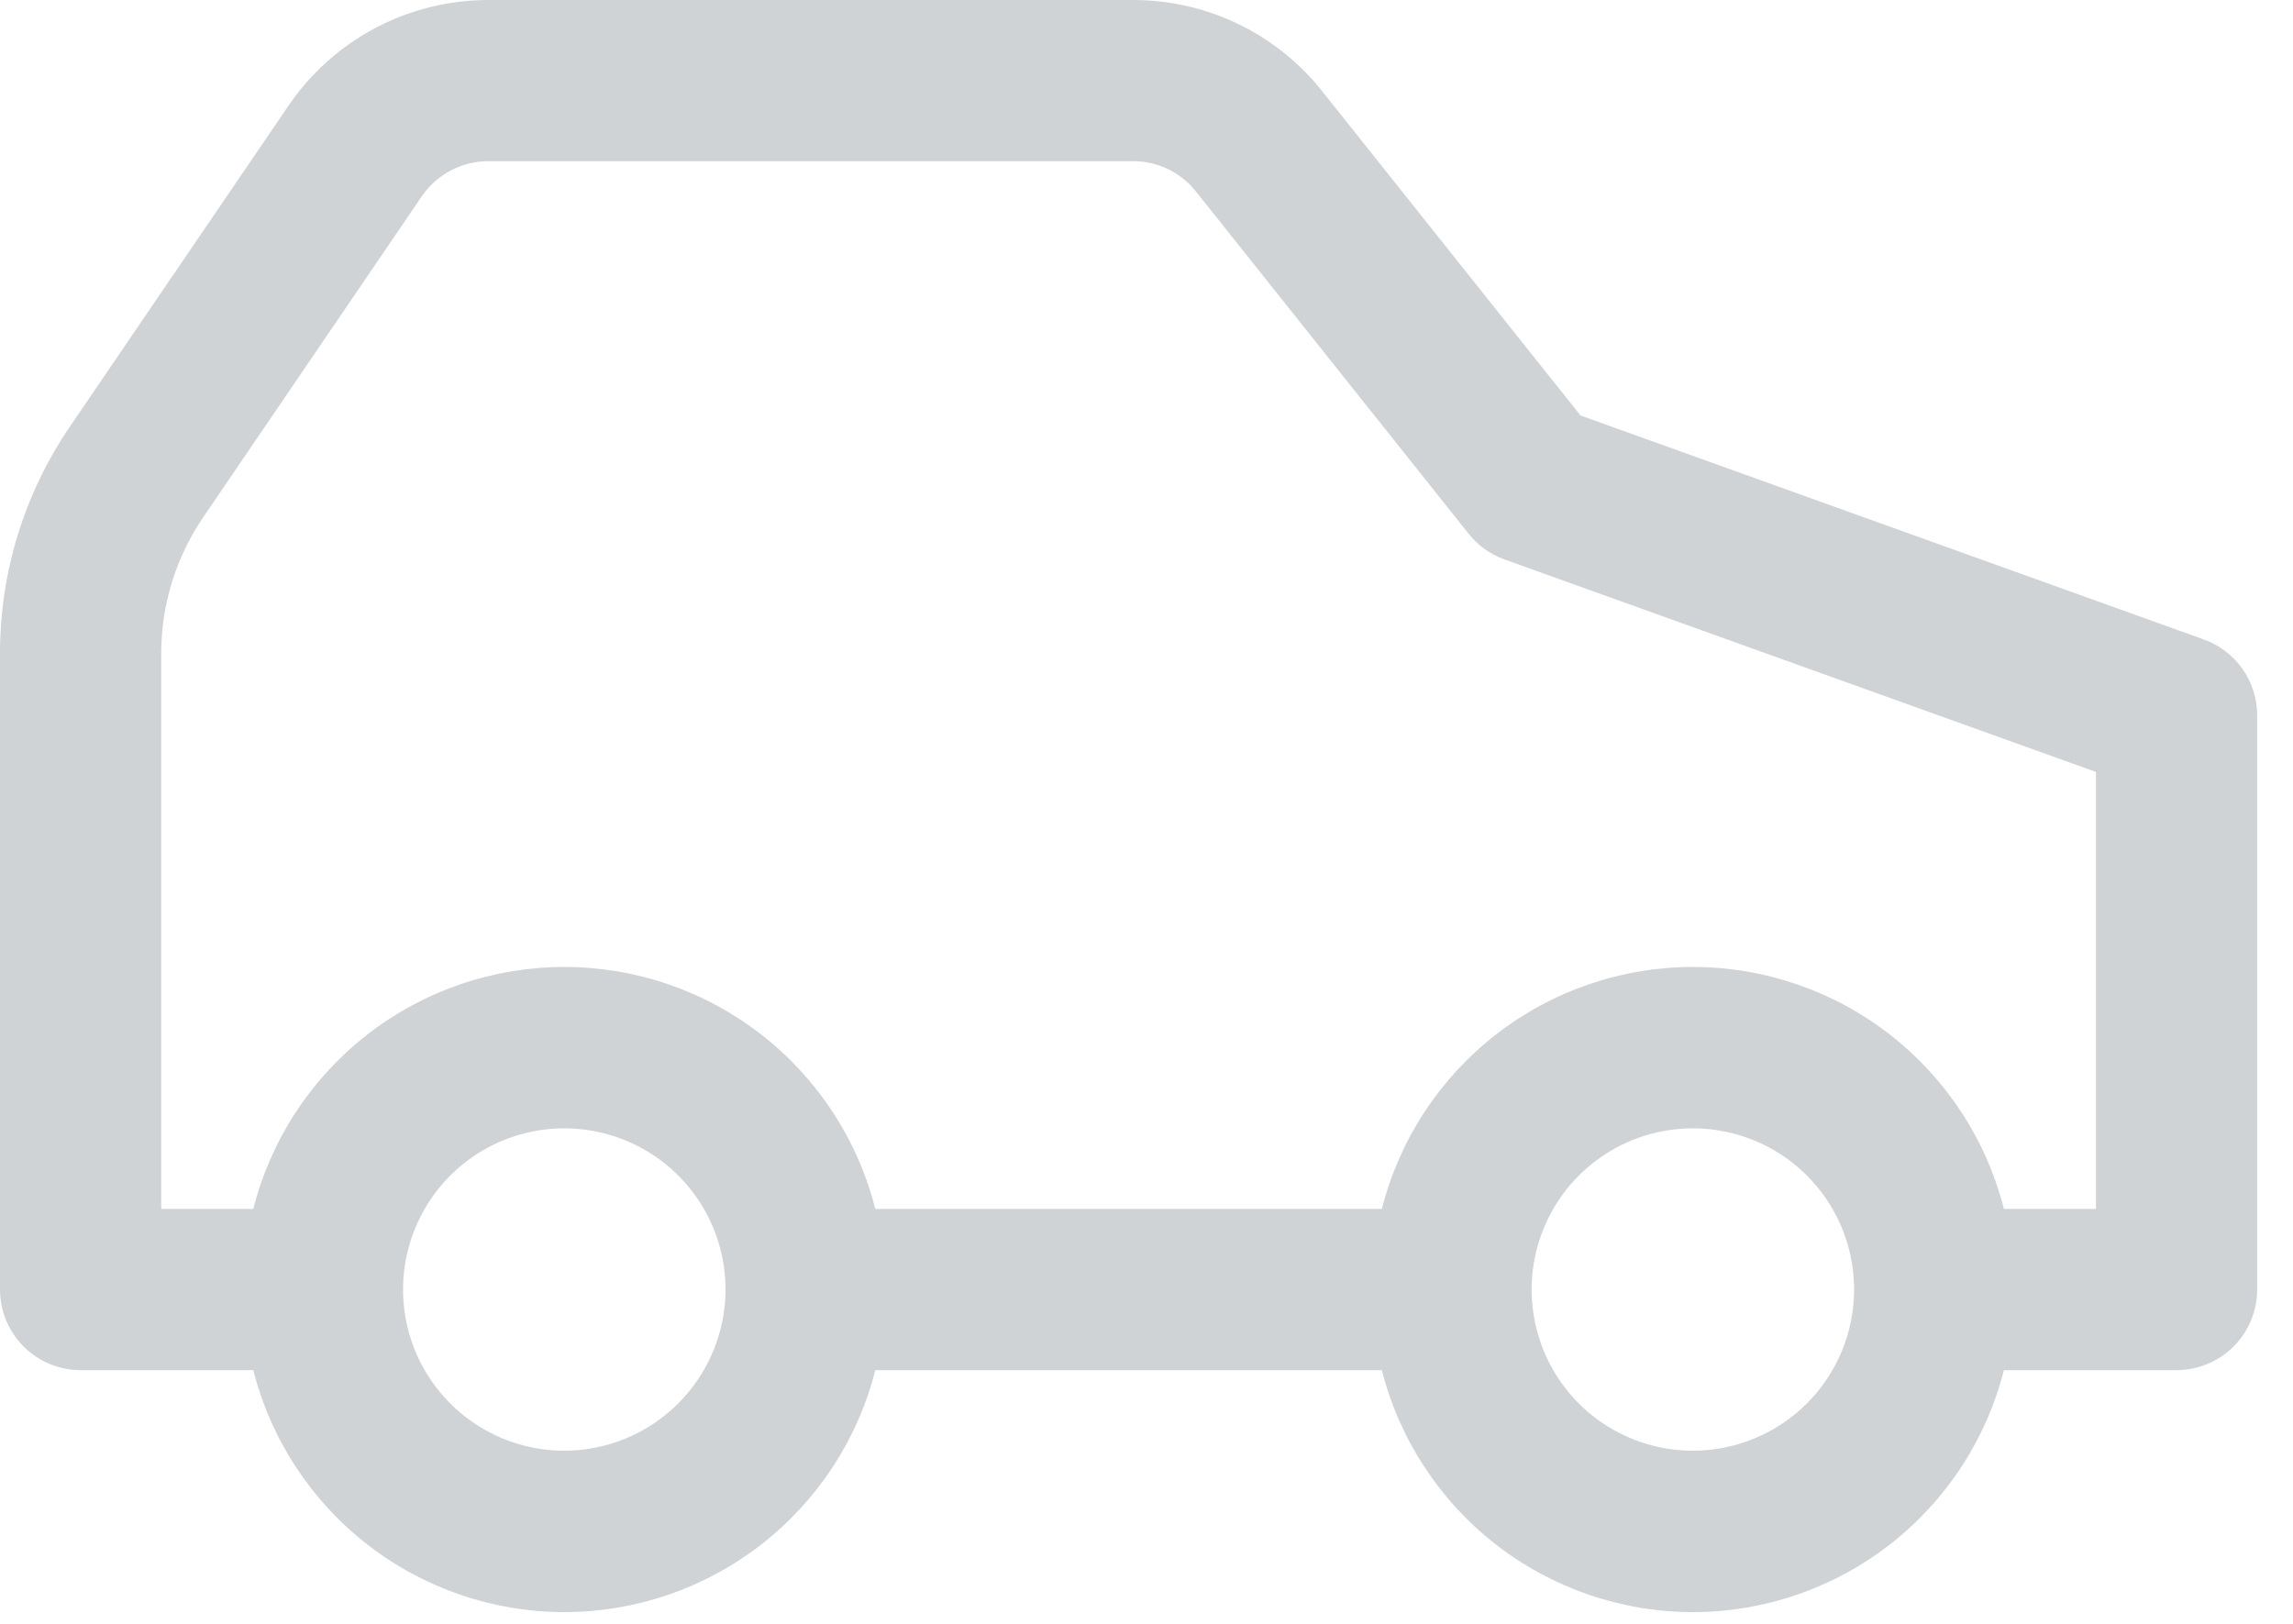 <svg width="48" height="34" viewBox="0 0 48 34" fill="none" xmlns="http://www.w3.org/2000/svg">
<path d="M46.133 13.389L33.085 8.699L27.631 1.851C27.157 1.271 26.559 0.804 25.882 0.484C25.205 0.164 24.465 -0.001 23.716 8.69907e-06H10.223C9.398 -0 8.585 0.201 7.855 0.587C7.126 0.973 6.502 1.532 6.038 2.214L1.461 8.935C0.508 10.334 -0.001 11.988 1.75019e-06 13.681V27C1.75019e-06 27.448 0.178 27.877 0.494 28.193C0.811 28.51 1.24 28.688 1.688 28.688H5.302C5.669 30.136 6.509 31.42 7.688 32.338C8.867 33.255 10.318 33.754 11.812 33.754C13.307 33.754 14.758 33.255 15.937 32.338C17.116 31.42 17.956 30.136 18.323 28.688H28.927C29.294 30.136 30.134 31.42 31.313 32.338C32.492 33.255 33.943 33.754 35.438 33.754C36.932 33.754 38.383 33.255 39.562 32.338C40.741 31.42 41.581 30.136 41.948 28.688H45.562C46.01 28.688 46.439 28.51 46.756 28.193C47.072 27.877 47.25 27.448 47.25 27V14.977C47.25 14.629 47.143 14.29 46.943 14.006C46.743 13.722 46.46 13.506 46.133 13.389ZM11.812 30.375C11.145 30.375 10.492 30.177 9.937 29.806C9.382 29.435 8.95 28.908 8.694 28.292C8.439 27.675 8.372 26.996 8.502 26.342C8.633 25.687 8.954 25.085 9.426 24.613C9.898 24.142 10.499 23.82 11.154 23.69C11.809 23.56 12.487 23.627 13.104 23.882C13.721 24.137 14.248 24.57 14.619 25.125C14.99 25.68 15.188 26.332 15.188 27C15.186 27.895 14.83 28.752 14.197 29.385C13.565 30.018 12.707 30.374 11.812 30.375ZM35.438 30.375C34.77 30.375 34.117 30.177 33.562 29.806C33.007 29.435 32.575 28.908 32.319 28.292C32.064 27.675 31.997 26.996 32.127 26.342C32.258 25.687 32.579 25.085 33.051 24.613C33.523 24.142 34.124 23.82 34.779 23.69C35.434 23.56 36.112 23.627 36.729 23.882C37.346 24.137 37.873 24.57 38.244 25.125C38.615 25.68 38.812 26.332 38.812 27C38.812 27.895 38.456 28.753 37.823 29.386C37.19 30.018 36.332 30.374 35.438 30.375ZM43.875 25.312H41.948C41.581 23.864 40.741 22.58 39.562 21.662C38.383 20.745 36.932 20.246 35.438 20.246C33.943 20.246 32.492 20.745 31.313 21.662C30.134 22.58 29.294 23.864 28.927 25.312H18.323C17.956 23.864 17.116 22.58 15.937 21.662C14.758 20.745 13.307 20.246 11.812 20.246C10.318 20.246 8.867 20.745 7.688 21.662C6.509 22.58 5.669 23.864 5.302 25.312H3.375V13.681C3.375 12.665 3.681 11.672 4.253 10.832L8.827 4.114C8.982 3.886 9.19 3.7 9.433 3.571C9.677 3.442 9.948 3.375 10.223 3.375H23.716C23.962 3.374 24.204 3.427 24.427 3.53C24.65 3.634 24.847 3.784 25.005 3.972L30.743 11.176C30.938 11.421 31.197 11.607 31.492 11.713L43.875 16.163V25.312Z" fill="#D0D3D5"/>
</svg>
